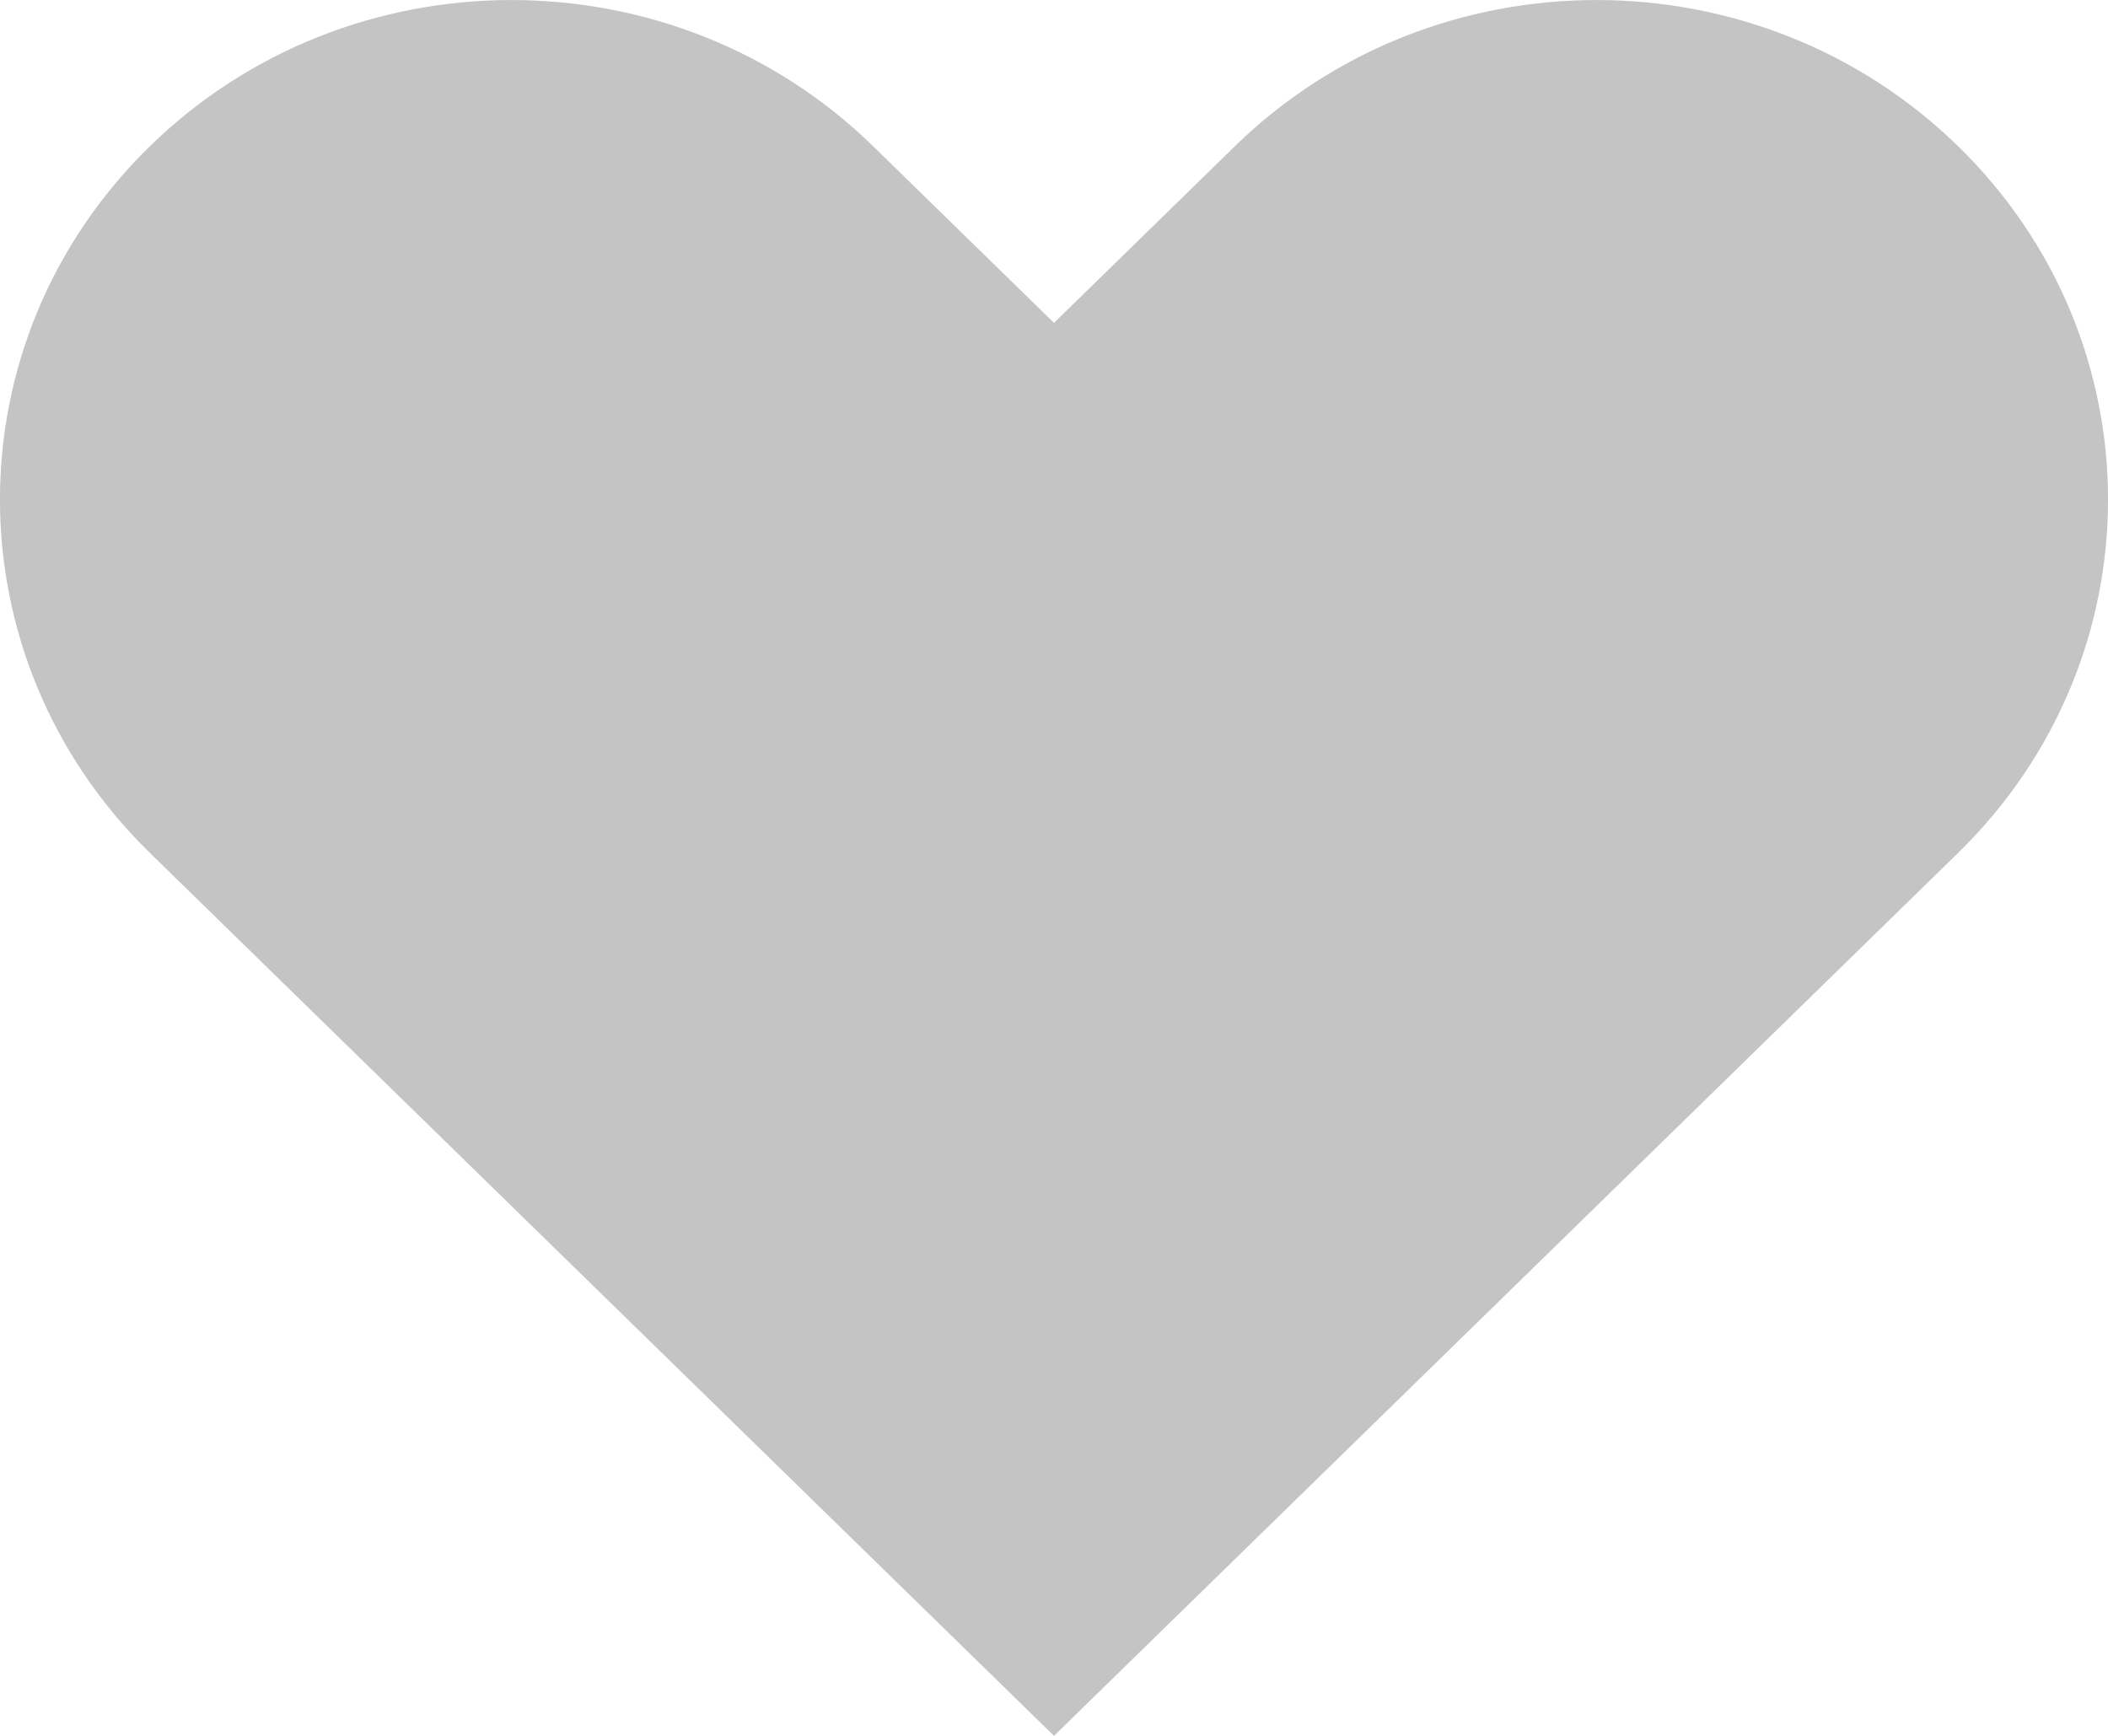 <svg width="17" height="14" viewBox="0 0 17 14" fill="none" xmlns="http://www.w3.org/2000/svg">
<path d="M7.042 1.18C5.431 -0.393 2.819 -0.393 1.208 1.18C-0.403 2.753 -0.403 5.304 1.208 6.878L8.5 14L15.792 6.878C17.403 5.304 17.403 2.753 15.792 1.18C14.181 -0.393 11.569 -0.393 9.958 1.18L8.5 2.604L7.042 1.18Z" fill="#C4C4C4"/>
</svg>
